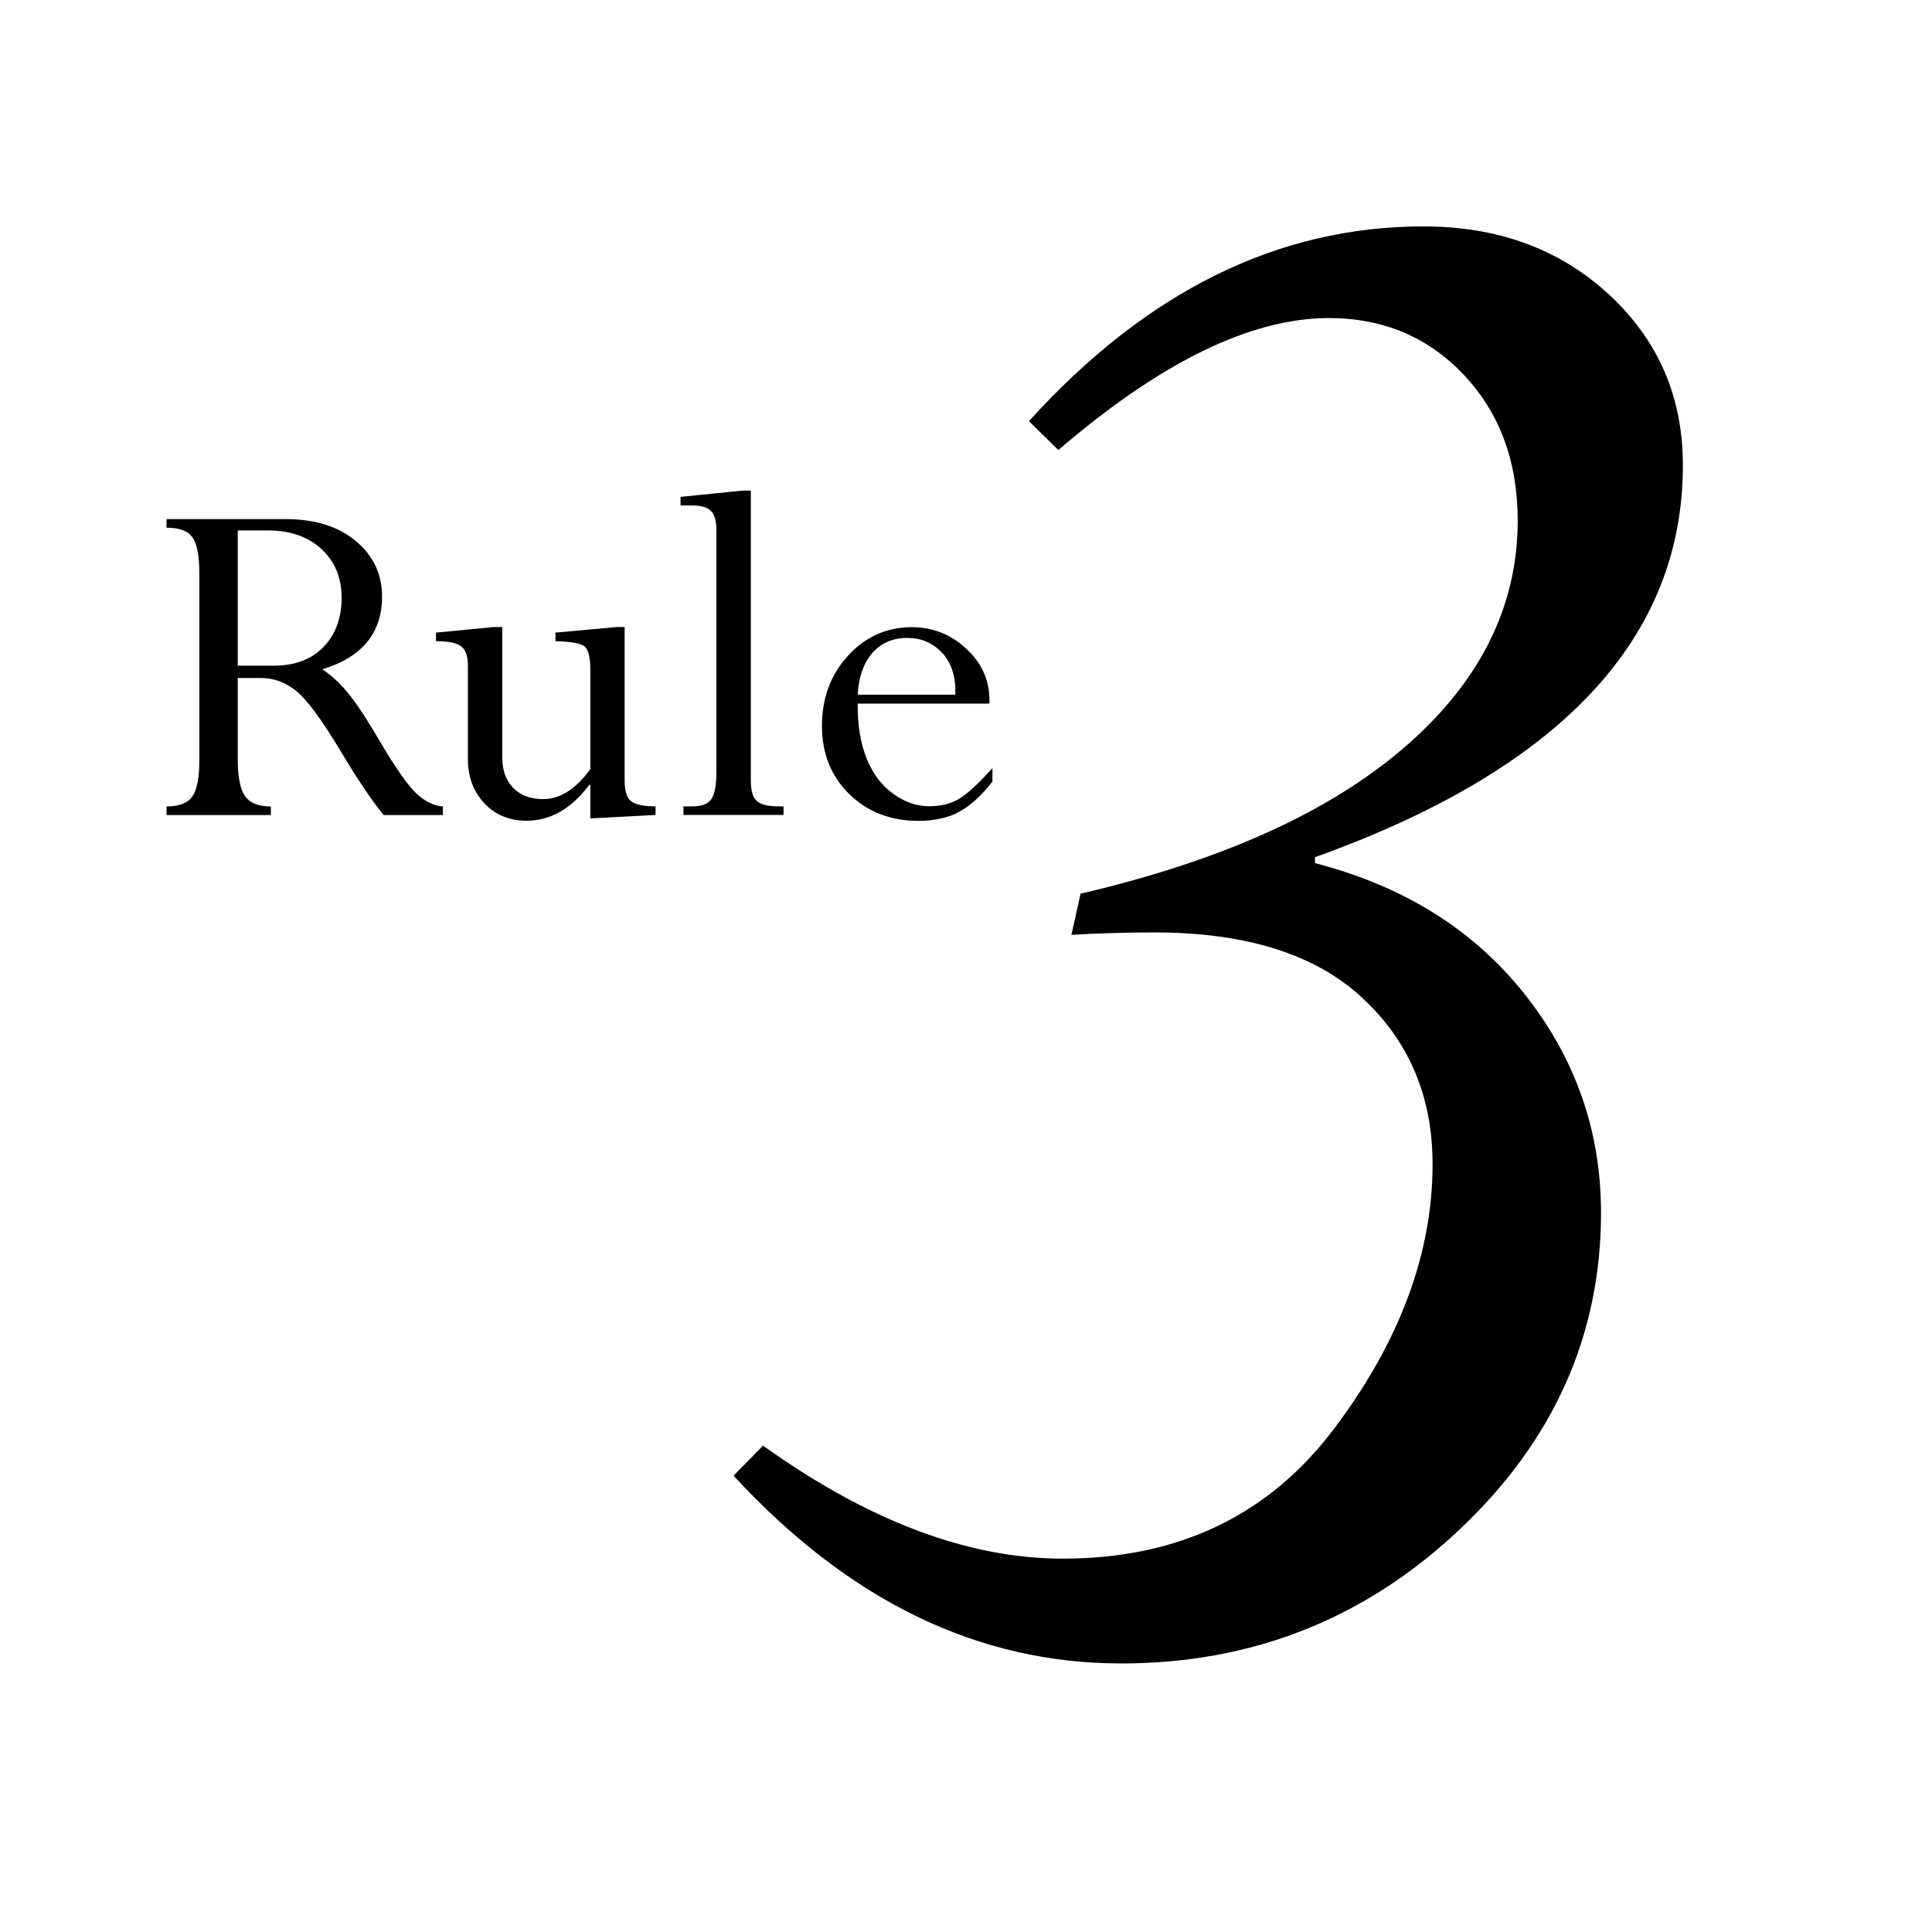 <?xml version="1.0" encoding="utf-8"?>
<!-- Generator: Adobe Illustrator 24.0.3, SVG Export Plug-In . SVG Version: 6.00 Build 0)  -->
<svg version="1.1" id="レイヤー_1" xmlns="http://www.w3.org/2000/svg" xmlns:xlink="http://www.w3.org/1999/xlink" x="0px"
	 y="0px" width="160px" height="160px" viewBox="0 0 160 160" enable-background="new 0 0 160 160" xml:space="preserve">
<g>
	<path d="M87.65,37.27l-2.44-2.39c9.74-10.75,20.63-16.13,32.67-16.13c6.18,0,11.3,1.88,15.38,5.65c4.07,3.77,6.11,8.48,6.11,14.13
		c0,14.36-10.16,25.18-30.47,32.46v0.49c7.32,1.89,13.1,5.49,17.34,10.82c4.23,5.33,6.35,11.37,6.35,18.13
		c0,10.14-3.92,18.9-11.75,26.27c-7.83,7.38-17.16,11.06-27.99,11.06c-11.85,0-22.54-5.18-32.1-15.55l2.44-2.49
		c8.72,6.24,16.99,9.36,24.82,9.36c9.61,0,17.11-3.61,22.52-10.82c5.41-7.21,8.11-14.49,8.11-21.84c0-5.59-1.94-10.19-5.83-13.79
		c-3.89-3.61-9.62-5.41-17.2-5.41c-2.42,0-4.71,0.07-6.88,0.2l0.76-3.41c11.72-2.73,20.68-6.79,26.89-12.18
		c6.21-5.39,9.31-11.63,9.31-18.72c0-4.87-1.48-8.89-4.44-12.04c-2.96-3.15-6.7-4.73-11.21-4.73
		C103.58,26.35,96.11,29.99,87.65,37.27z"/>
</g>
<g>
	<path d="M21.63,56.15h-1.94v6.74c0,1.45,0.2,2.46,0.6,3.04c0.4,0.57,1.12,0.86,2.14,0.86v0.71h-8.64v-0.71
		c1.06,0,1.78-0.29,2.16-0.86c0.38-0.57,0.56-1.58,0.56-3.03V47.53c0-1.45-0.18-2.45-0.55-3c-0.37-0.55-1.09-0.83-2.17-0.83v-0.71
		h9.85c2.43,0,4.37,0.6,5.82,1.81s2.18,2.74,2.18,4.61c0,3.01-1.65,5.01-4.95,6.02c0.73,0.47,1.43,1.12,2.12,1.95
		s1.6,2.21,2.72,4.13c1.26,2.13,2.24,3.53,2.95,4.2c0.71,0.66,1.44,1.03,2.2,1.08v0.71h-4.91c-1.01-1.24-2.23-3.06-3.66-5.46
		c-1.53-2.53-2.73-4.14-3.59-4.83S22.68,56.15,21.63,56.15z M22.21,43.93h-2.52v11.2h2.95c1.76,0,3.14-0.51,4.15-1.55
		c1-1.03,1.5-2.39,1.5-4.09c0-1.66-0.56-3-1.67-4.02S24.04,43.93,22.21,43.93z"/>
	<path d="M51.03,51.93h0.7v12.72c0,0.84,0.17,1.4,0.52,1.69c0.35,0.29,1.03,0.44,2.04,0.44v0.71l-5.4,0.29v-2.78H48.8
		c-1.49,1.98-3.22,2.97-5.2,2.97c-1.42,0-2.58-0.48-3.49-1.45c-0.91-0.97-1.36-2.19-1.36-3.65v-7.76c0-0.78-0.19-1.31-0.57-1.59
		c-0.38-0.28-1.07-0.42-2.07-0.42v-0.71l4.77-0.46h0.72v10.82c0,1.06,0.3,1.89,0.91,2.51c0.61,0.61,1.42,0.92,2.45,0.92
		c1.42,0,2.73-0.83,3.93-2.49v-8.18c0-1.05-0.16-1.7-0.47-1.97c-0.31-0.26-1.12-0.41-2.42-0.44v-0.71L51.03,51.93z"/>
	<path d="M64.5,66.78h0.39v0.71H56.6v-0.71h0.76c0.76,0,1.28-0.2,1.56-0.61c0.27-0.4,0.41-1.16,0.41-2.26V43.93
		c0-0.78-0.15-1.32-0.45-1.62c-0.3-0.3-0.82-0.45-1.56-0.45h-0.96v-0.71l5.12-0.52h0.7v24.02c0,0.82,0.16,1.38,0.49,1.68
		C62.99,66.63,63.6,66.78,64.5,66.78z"/>
	<path d="M82.19,63.61v1.11c-0.9,1.17-1.82,2-2.75,2.51c-0.93,0.5-2.06,0.75-3.37,0.75c-2.32,0-4.23-0.74-5.74-2.22
		c-1.51-1.48-2.26-3.37-2.26-5.65c0-2.3,0.72-4.23,2.16-5.81c1.44-1.57,3.2-2.36,5.29-2.36c1.72,0,3.22,0.59,4.5,1.78
		c1.28,1.18,1.92,2.6,1.92,4.24v0.31H71.03v0.21c0,1.67,0.25,3.12,0.75,4.36c0.5,1.23,1.22,2.2,2.18,2.89
		c0.96,0.7,1.95,1.04,2.99,1.04c0.97,0,1.8-0.21,2.49-0.62C80.12,65.74,81.04,64.89,82.19,63.61z M71.03,57.53h8.09v-0.29
		c0-1.35-0.38-2.42-1.14-3.22c-0.76-0.79-1.7-1.19-2.84-1.19c-1.2,0-2.17,0.42-2.9,1.25C71.52,54.92,71.11,56.07,71.03,57.53z"/>
</g>
</svg>
